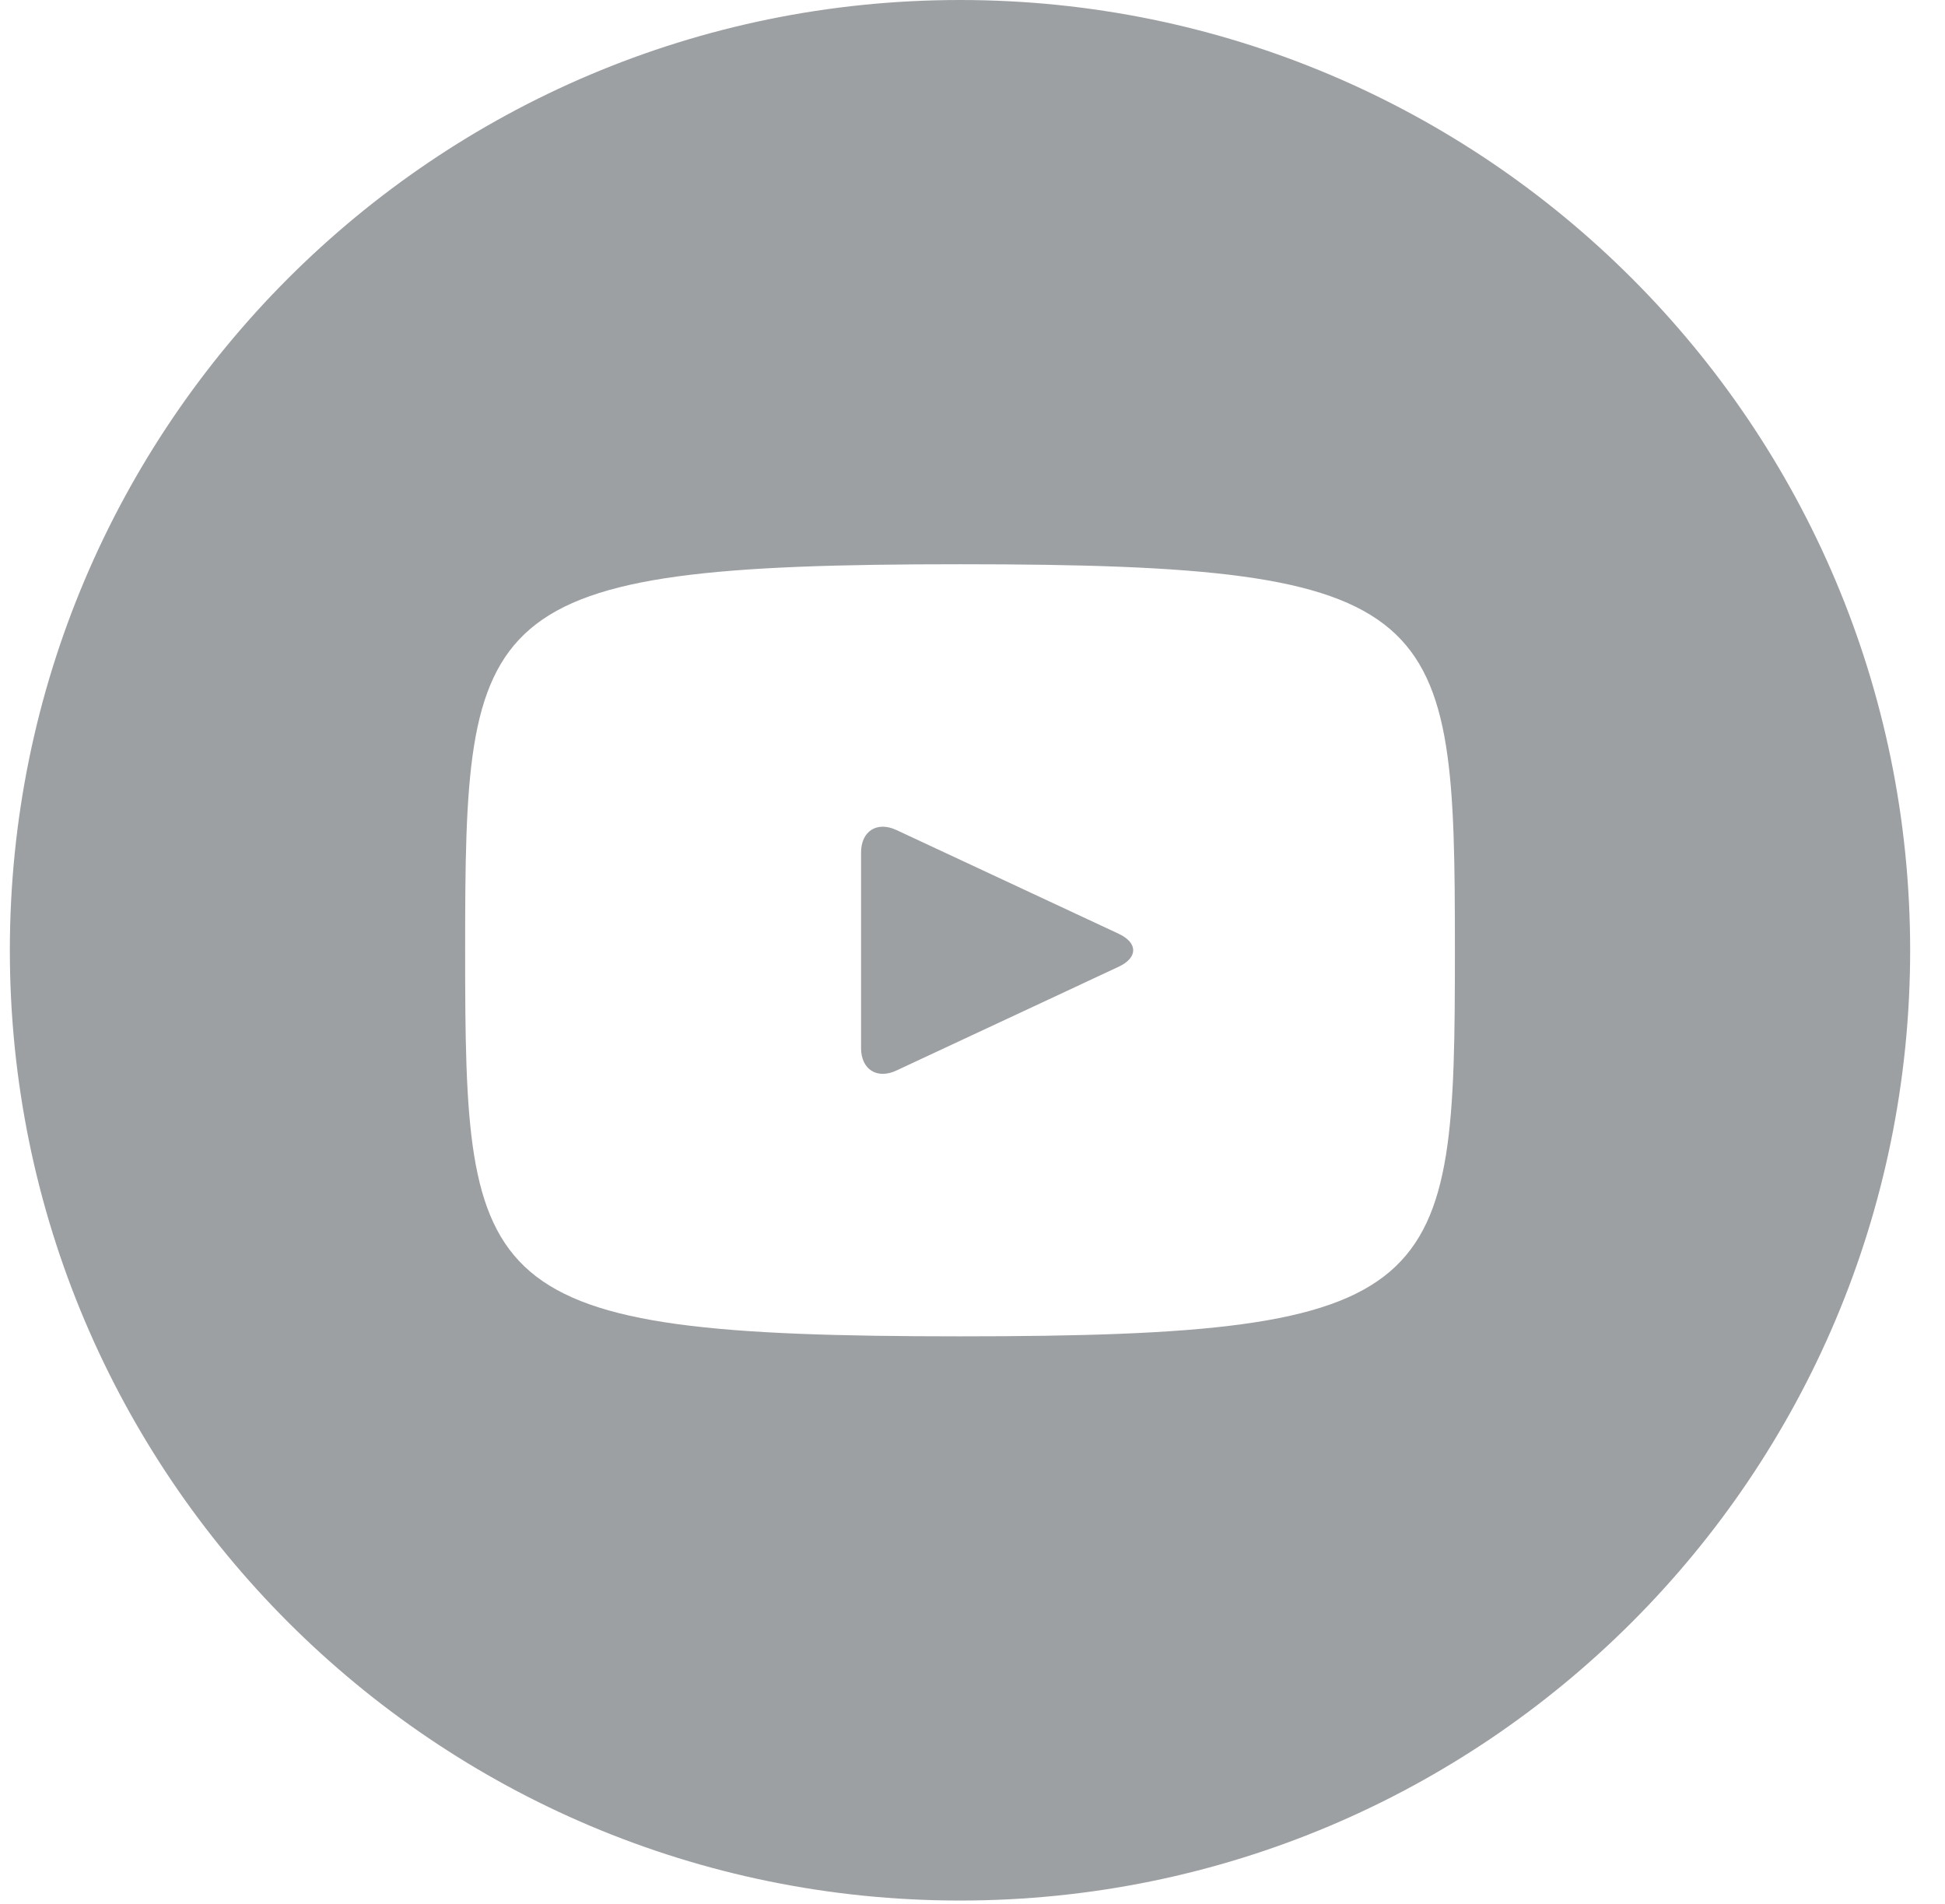 <svg width="47" height="46" viewBox="0 0 47 46" fill="none" xmlns="http://www.w3.org/2000/svg">
<path d="M27.032 22.561L21.66 20.054C21.192 19.837 20.807 20.08 20.807 20.599V25.321C20.807 25.84 21.192 26.084 21.66 25.866L27.03 23.359C27.501 23.139 27.501 22.781 27.032 22.561ZM23.198 0C10.518 0 0.238 10.279 0.238 22.96C0.238 35.641 10.518 45.92 23.198 45.92C35.879 45.92 46.158 35.641 46.158 22.96C46.158 10.279 35.879 0 23.198 0ZM23.198 32.288C11.446 32.288 11.24 31.228 11.24 22.96C11.24 14.692 11.446 13.633 23.198 13.633C34.951 13.633 35.157 14.692 35.157 22.96C35.157 31.228 34.951 32.288 23.198 32.288Z" fill="#9DA0A3"/>
</svg>
